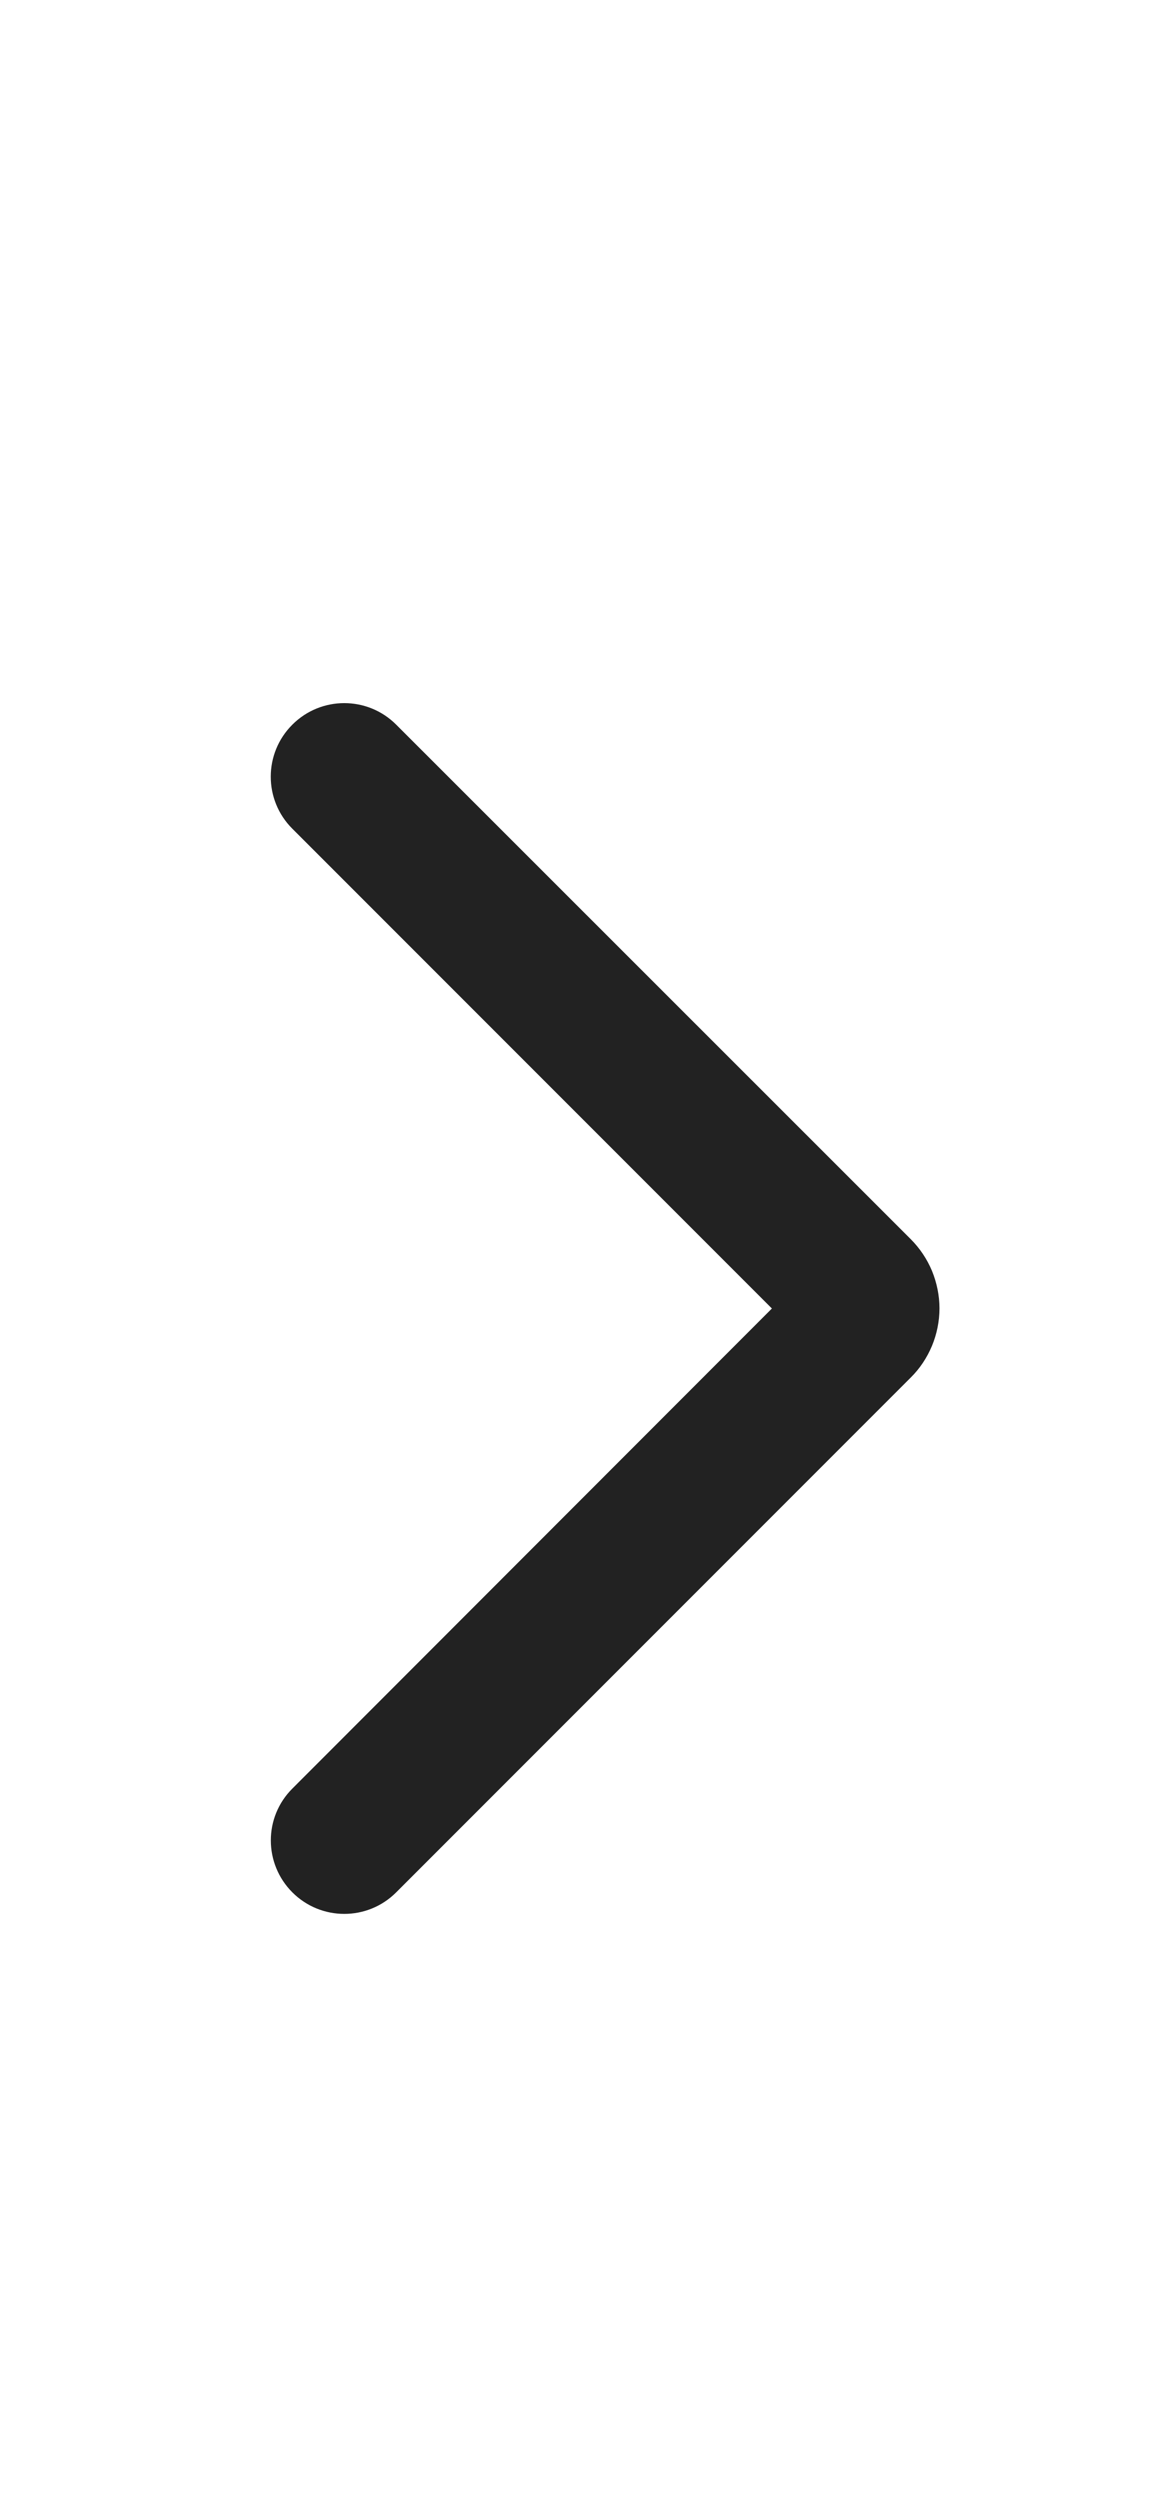 <svg width="8" height="17" viewBox="0 0 8 17" fill="none" xmlns="http://www.w3.org/2000/svg">
<path d="M1.988 5.634C1.793 5.439 1.793 5.122 1.989 4.927C2.184 4.732 2.5 4.732 2.695 4.927L6.195 8.425C6.257 8.487 6.306 8.56 6.34 8.641C6.373 8.722 6.391 8.809 6.391 8.896C6.391 8.984 6.373 9.071 6.34 9.151C6.306 9.232 6.257 9.306 6.195 9.367L2.695 12.867C2.5 13.062 2.184 13.062 1.989 12.867C1.794 12.672 1.793 12.356 1.989 12.161L5.251 8.897L1.988 5.634Z" fill="#222222"/>
</svg>
